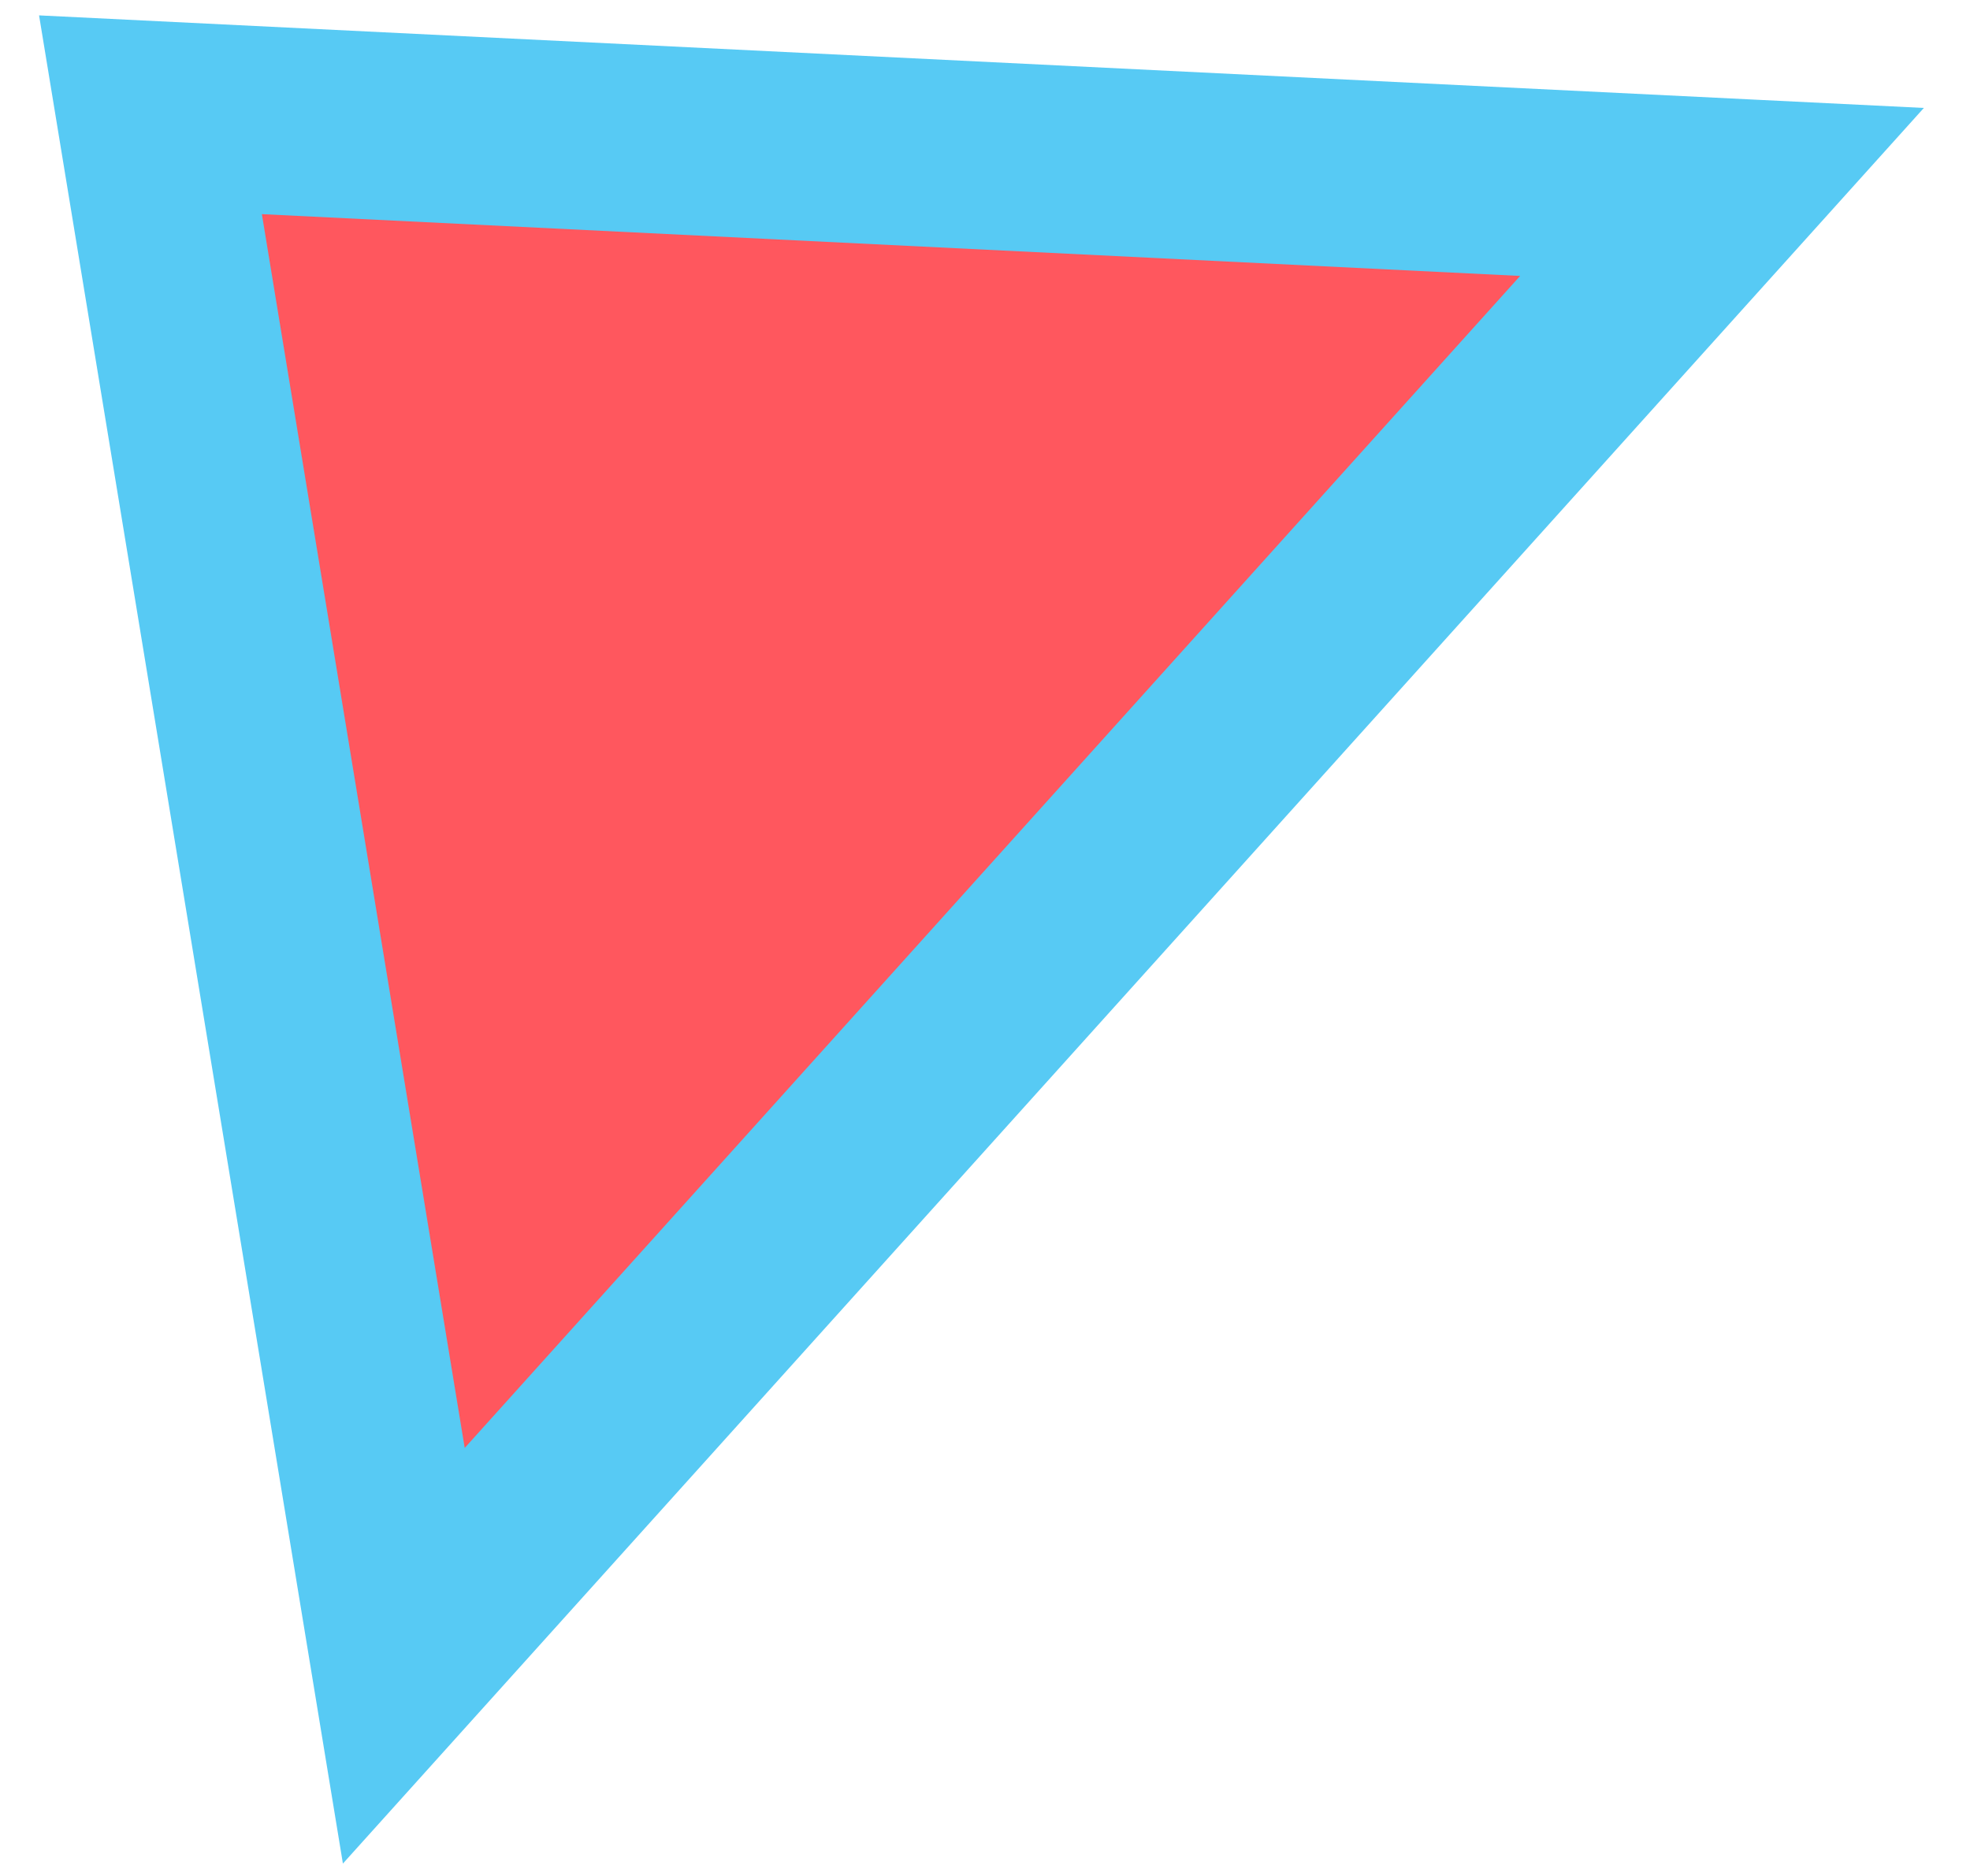 <svg xmlns="http://www.w3.org/2000/svg" xmlns:xlink="http://www.w3.org/1999/xlink" width="21px" height="20px" viewBox="0 0 21 20" version="1.1">
    <!-- Generator: Sketch 53 (72520) - https://sketchapp.com -->
    <title>Path 5</title>
    <desc fill="#ff000a">Created with Sketch.</desc>
    <defs fill="#ff000a">
        <linearGradient x1="50%" y1="100%" x2="50%" y2="-49.891%" id="linearGradient-1" fill="#ff000a">
            <stop stop-color="#00aeef" offset="0%" fill="#ff000a"/>
            <stop stop-color="#00aeef" offset="100%" fill="#ff000a"/>
        </linearGradient>
    </defs>
    <g id="Main-Files" stroke="none" stroke-width="1" fill="none" fill-rule="evenodd" opacity="0.659">
        <g id="01_index-Agency" transform="translate(-133, -562)" stroke="url(#linearGradient-1)" stroke-width="2">
            <g id="Banner" transform="translate(127, 35)">
                <g id="Shape" transform="translate(0, 203)">
                    <polygon id="Path-5" transform="translate(12.5, 329.5) rotate(-228) translate(-12.5, -329.5) " points="2 323 12.598 336 23 323" fill="#ff000a"/>
                </g>
            </g>
        </g>
    </g>
</svg>